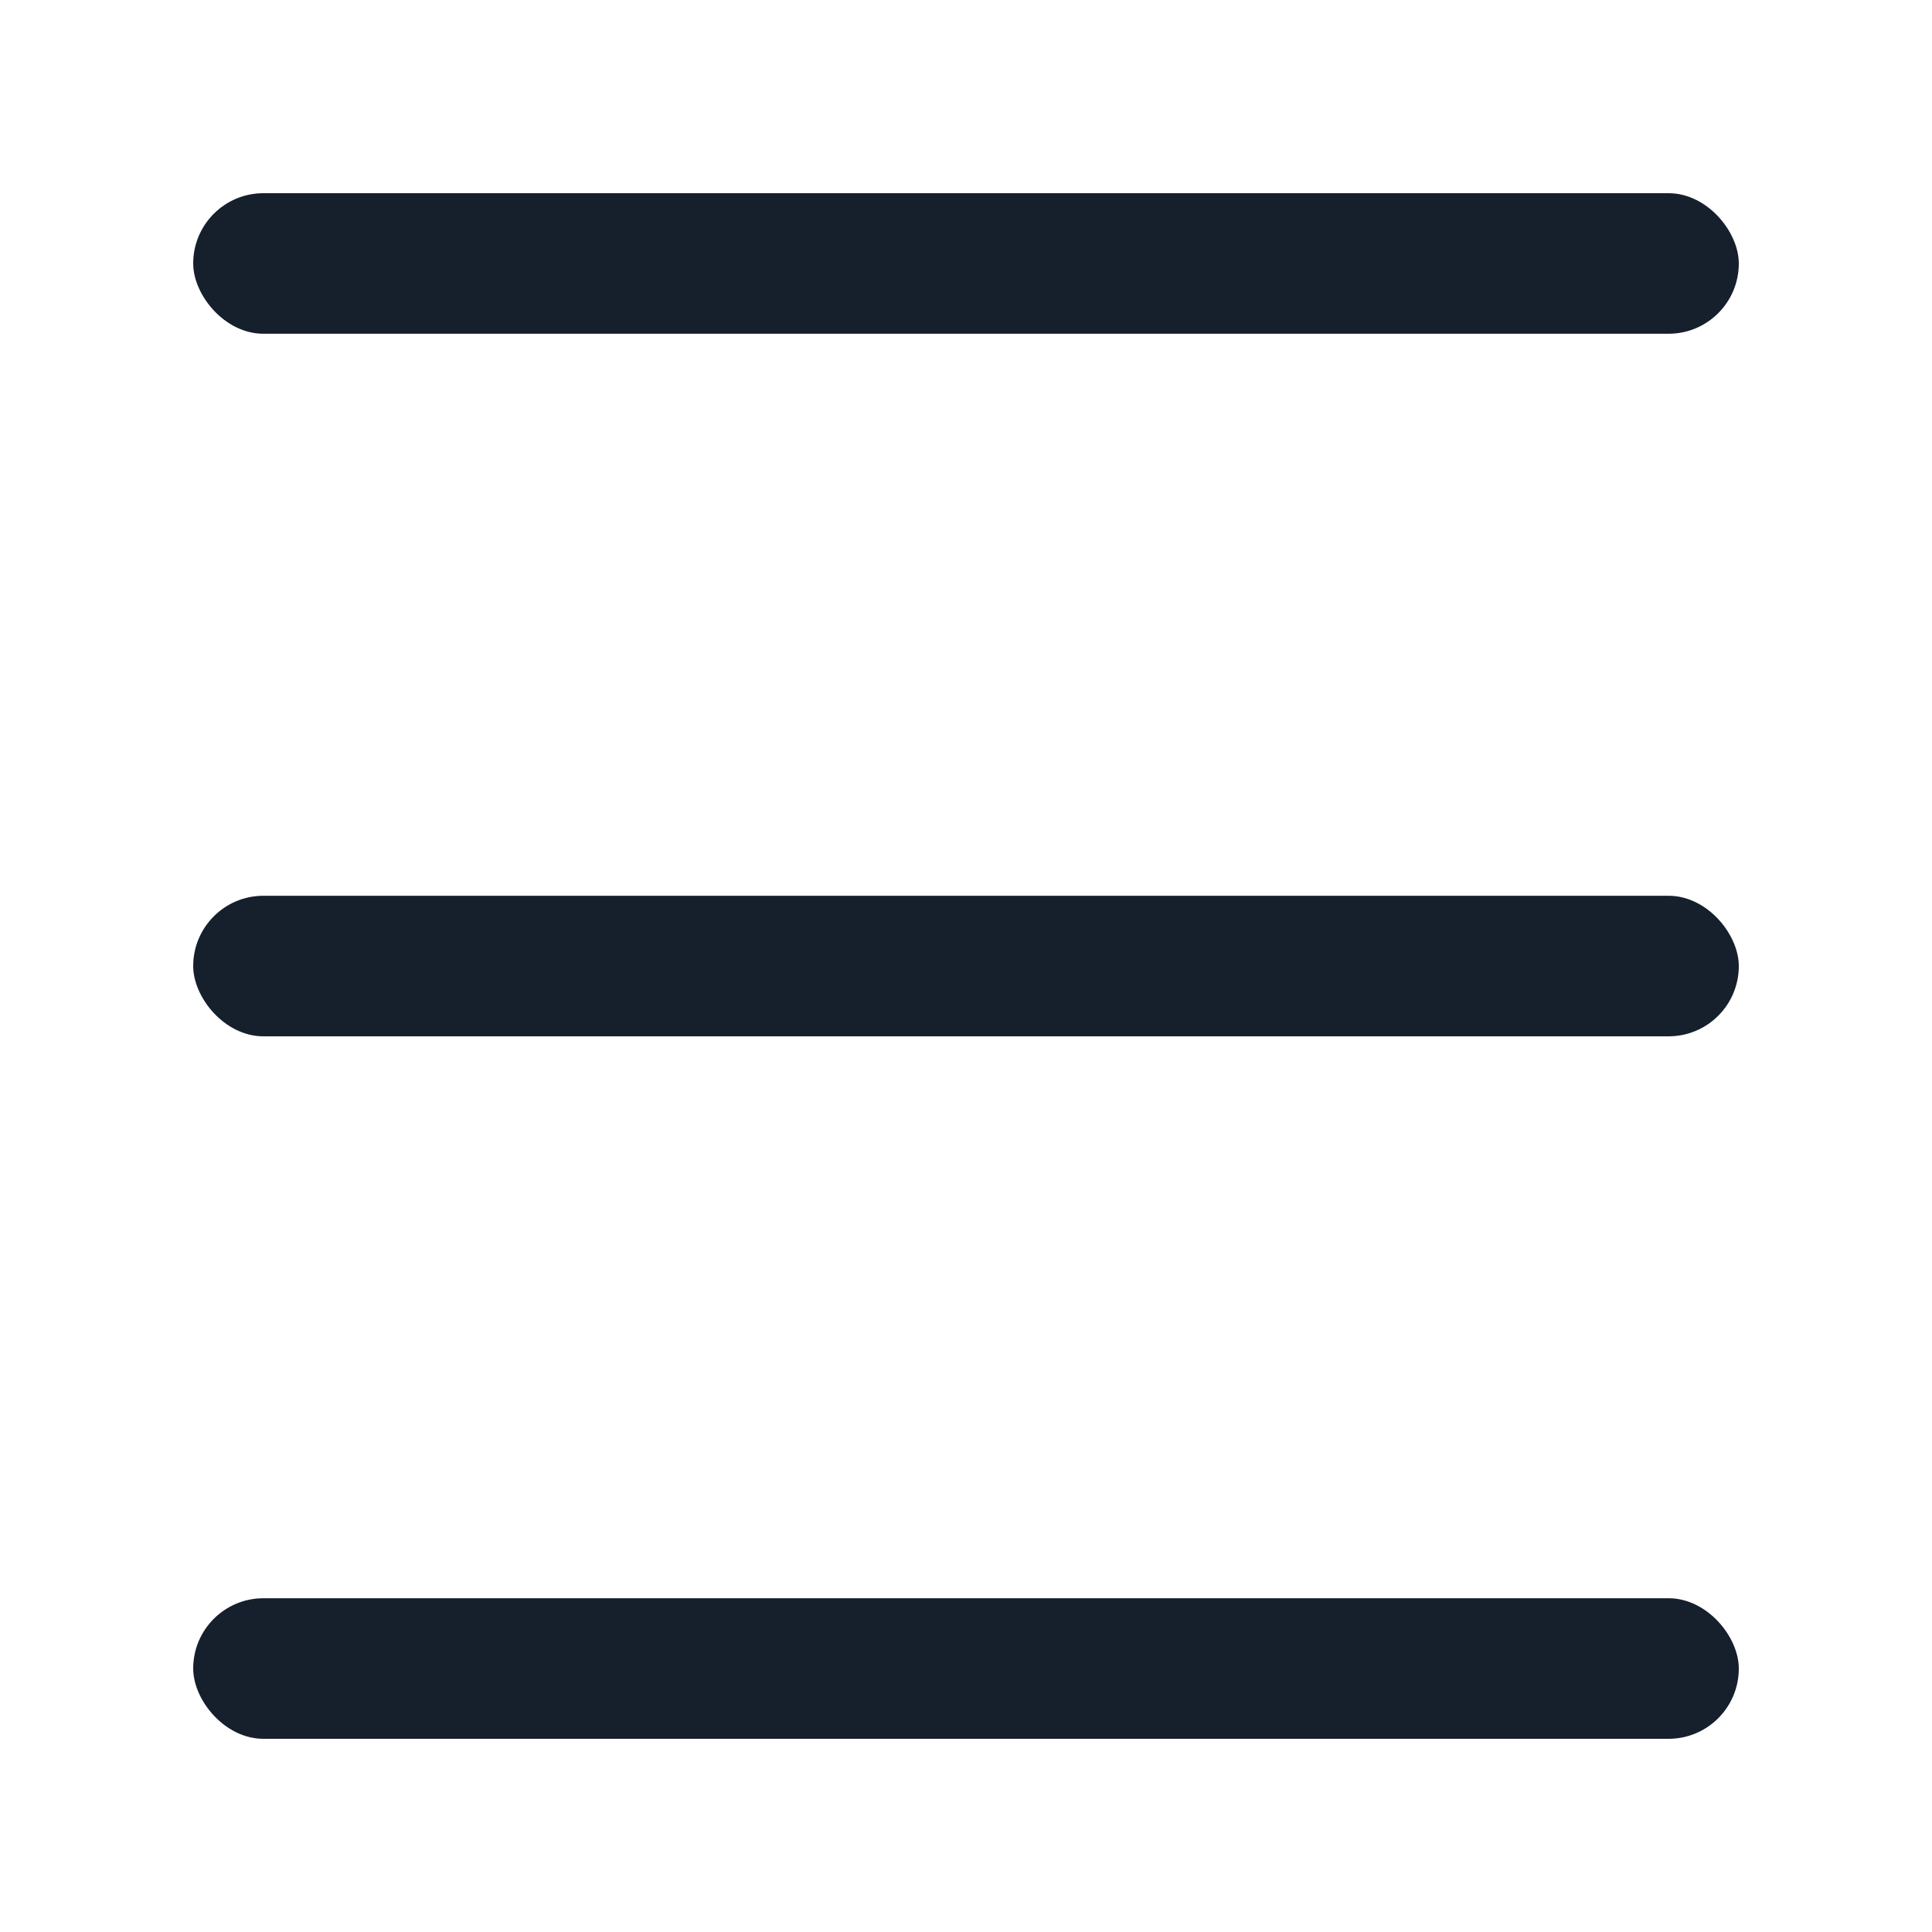 <svg xmlns="http://www.w3.org/2000/svg" width="20" height="20" viewBox="0 0 20 20">
    <defs>
        <filter id="680ywoq5ja">
            <feColorMatrix in="SourceGraphic" values="0 0 0 0 1 0 0 0 0 0.278 0 0 0 0 0.569 0 0 0 1 0"/>
        </filter>
    </defs>
    <g fill="none" fill-rule="evenodd">
        <g filter="url(#680ywoq5ja)" transform="translate(-956, -15)">
            <g fill="#15202C" transform="translate(956, 15)">
                <rect width="16" height="1.455" x="2" y="2" rx=".727"/>
                <rect width="16" height="1.455" x="2" y="16.545" rx=".727"/>
                <rect width="16" height="1.455" x="2" y="9.273" rx=".727"/>
            </g>
        </g>
    </g>
</svg>
